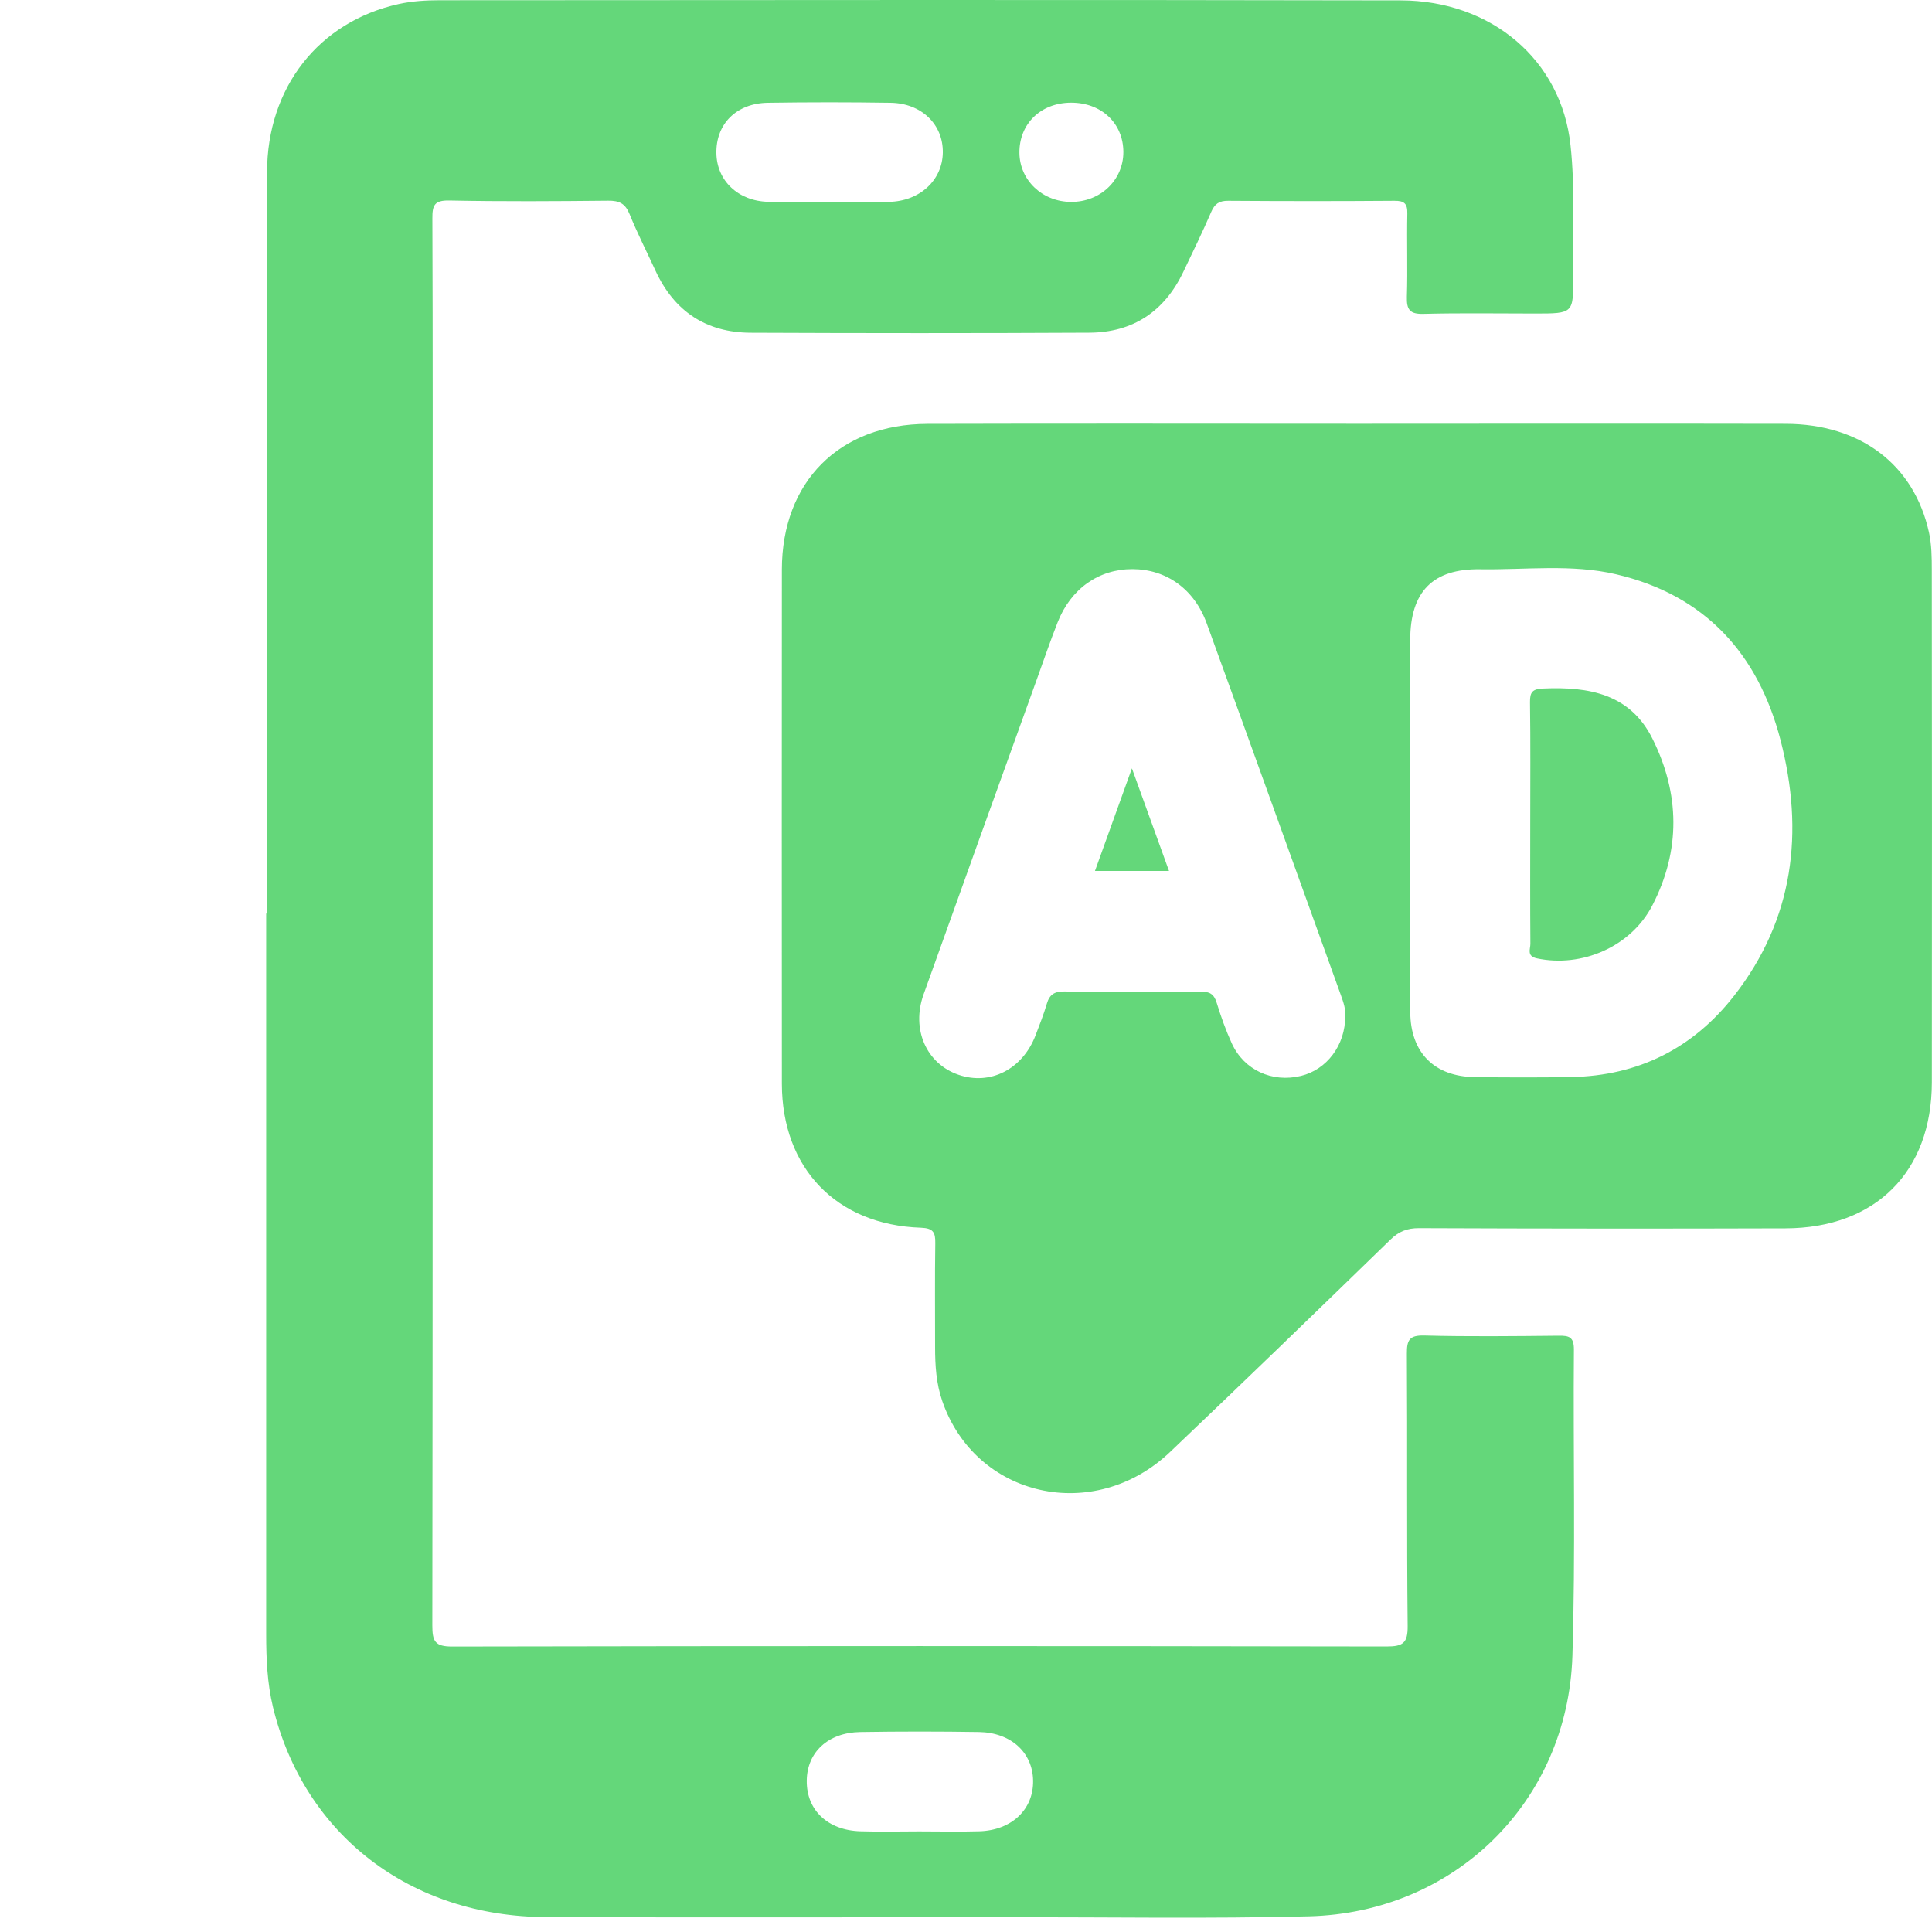 <?xml version="1.0" encoding="UTF-8"?> <svg xmlns="http://www.w3.org/2000/svg" xmlns:xlink="http://www.w3.org/1999/xlink" version="1.1" id="Layer_1" x="0px" y="0px" width="40px" height="40px" viewBox="0 0 40 40" xml:space="preserve"> <g> <path fill-rule="evenodd" clip-rule="evenodd" fill="#64D77A" d="M32.586,27.943c0.002-0.267-0.104-0.291-0.32-0.288 c-0.927,0.009-1.854,0.02-2.779-0.004c-0.31-0.008-0.361,0.096-0.359,0.376c0.012,1.88-0.004,3.759,0.016,5.639 c0.004,0.355-0.101,0.423-0.436,0.423c-6.447-0.011-12.894-0.012-19.34,0.001c-0.365,0.002-0.417-0.111-0.417-0.437 c0.009-7.099,0.007-14.198,0.007-21.298c0-2.61,0.004-5.22-0.006-7.83C8.95,4.25,8.992,4.145,9.303,4.151 c1.096,0.022,2.193,0.015,3.289,0.004c0.228-0.003,0.354,0.058,0.442,0.277c0.161,0.397,0.357,0.78,0.536,1.17 c0.388,0.843,1.049,1.283,1.972,1.287c2.336,0.01,4.673,0.011,7.009-0.001c0.905-0.004,1.559-0.44,1.949-1.261 c0.196-0.411,0.396-0.82,0.576-1.237c0.072-0.168,0.162-0.234,0.35-0.233c1.147,0.008,2.297,0.009,3.444,0 c0.205-0.002,0.271,0.058,0.267,0.264c-0.012,0.574,0.009,1.149-0.009,1.722c-0.008,0.266,0.059,0.363,0.343,0.355 c0.77-0.02,1.54-0.007,2.31-0.007c0.797,0,0.798,0,0.787-0.784c-0.011-0.9,0.045-1.808-0.052-2.699 c-0.188-1.768-1.64-2.997-3.517-3C22.371-0.005,15.741,0.001,9.112,0.005c-0.286,0-0.578,0.017-0.855,0.078 C6.598,0.449,5.531,1.812,5.529,3.566C5.525,8.682,5.528,13.798,5.528,18.914c-0.005,0-0.011,0-0.017,0 c0,4.971,0.001,9.943,0,14.915c0,0.511,0.021,1.017,0.141,1.516c0.641,2.639,2.842,4.339,5.666,4.347 c3.197,0.01,6.395,0.004,9.592,0.002c2.061-0.001,4.124,0.033,6.185-0.018c3.022-0.074,5.363-2.374,5.46-5.392 C32.621,32.172,32.569,30.057,32.586,27.943z M22.17,2.126c0.631-0.004,1.086,0.423,1.088,1.02 c0.001,0.583-0.478,1.039-1.086,1.034c-0.592-0.004-1.059-0.448-1.066-1.012C21.098,2.567,21.545,2.129,22.17,2.126z M15.896,2.128 c0.847-0.013,1.693-0.013,2.54,0c0.646,0.009,1.094,0.45,1.084,1.034c-0.01,0.572-0.481,1.006-1.116,1.017 c-0.417,0.007-0.833,0.001-1.25,0.001c-0.417,0-0.834,0.008-1.25-0.002c-0.621-0.015-1.064-0.437-1.072-1.008 C14.822,2.566,15.246,2.138,15.896,2.128z M20.274,37.915c-0.416,0.012-0.833,0.002-1.25,0.002c-0.403,0.001-0.807,0.01-1.21-0.002 c-0.68-0.021-1.118-0.44-1.111-1.049c0.006-0.587,0.44-0.995,1.108-1.006c0.819-0.013,1.64-0.013,2.459,0 c0.662,0.011,1.109,0.425,1.119,1.003C21.401,37.46,20.948,37.895,20.274,37.915z"></path> <path fill-rule="evenodd" clip-rule="evenodd" fill="#64D77A" d="M39.996,11.802c0-0.259-0.003-0.526-0.058-0.777 c-0.307-1.403-1.417-2.247-2.968-2.25c-2.949-0.006-5.897-0.002-8.847-0.001c-2.974,0-5.948-0.007-8.923,0.002 c-1.825,0.005-3.01,1.201-3.012,3.016c-0.002,3.549-0.003,7.097,0,10.646c0.002,1.748,1.131,2.923,2.878,2.981 c0.254,0.009,0.302,0.094,0.298,0.321c-0.011,0.717-0.003,1.435-0.004,2.151c0,0.38,0.023,0.753,0.149,1.118 c0.691,1.996,3.139,2.55,4.717,1.052c1.531-1.456,3.05-2.927,4.565-4.399c0.173-0.167,0.343-0.234,0.583-0.234 c2.53,0.01,5.062,0.012,7.593,0.004c1.864-0.005,3.028-1.171,3.03-3.023C40.001,18.873,40,15.337,39.996,11.802z M27.851,21.039 c0.004,0.597-0.38,1.107-0.915,1.236c-0.597,0.146-1.179-0.12-1.432-0.671c-0.124-0.271-0.226-0.556-0.313-0.84 c-0.056-0.185-0.148-0.237-0.337-0.235c-0.939,0.009-1.878,0.011-2.817-0.002c-0.203-0.002-0.307,0.061-0.363,0.252 c-0.066,0.224-0.152,0.442-0.236,0.661c-0.27,0.699-0.936,1.038-1.593,0.812c-0.664-0.228-0.982-0.94-0.724-1.662 c0.774-2.167,1.555-4.33,2.334-6.494c0.146-0.404,0.284-0.81,0.441-1.209c0.272-0.698,0.854-1.106,1.551-1.104 s1.277,0.409,1.536,1.121c0.933,2.565,1.854,5.134,2.779,7.701C27.815,20.751,27.865,20.901,27.851,21.039z M35.903,20.616 c-0.849,1.088-1.984,1.658-3.374,1.683c-0.665,0.011-1.33,0.009-1.995,0.001c-0.835-0.009-1.331-0.505-1.336-1.345 c-0.007-1.305-0.002-2.607-0.002-3.911c0-1.265-0.001-2.529,0.001-3.794c0.001-1,0.465-1.479,1.452-1.464 c0.938,0.014,1.885-0.112,2.808,0.103c1.844,0.43,2.945,1.648,3.408,3.437C37.355,17.223,37.142,19.029,35.903,20.616z"></path> <path fill-rule="evenodd" clip-rule="evenodd" fill="#64D77A" d="M31.682,17.04c0-0.833,0.007-1.667-0.005-2.501 c-0.003-0.217,0.055-0.275,0.278-0.284c0.938-0.041,1.795,0.109,2.258,1.04c0.568,1.139,0.586,2.31-0.002,3.449 c-0.444,0.859-1.463,1.295-2.391,1.098c-0.218-0.046-0.134-0.195-0.135-0.302C31.678,18.707,31.682,17.874,31.682,17.04z"></path> <path fill-rule="evenodd" clip-rule="evenodd" fill="#64D77A" d="M22.67,18.032c0.252-0.697,0.495-1.375,0.765-2.124 c0.269,0.74,0.513,1.418,0.768,2.124C23.674,18.032,23.188,18.032,22.67,18.032z"></path> </g> </svg> 